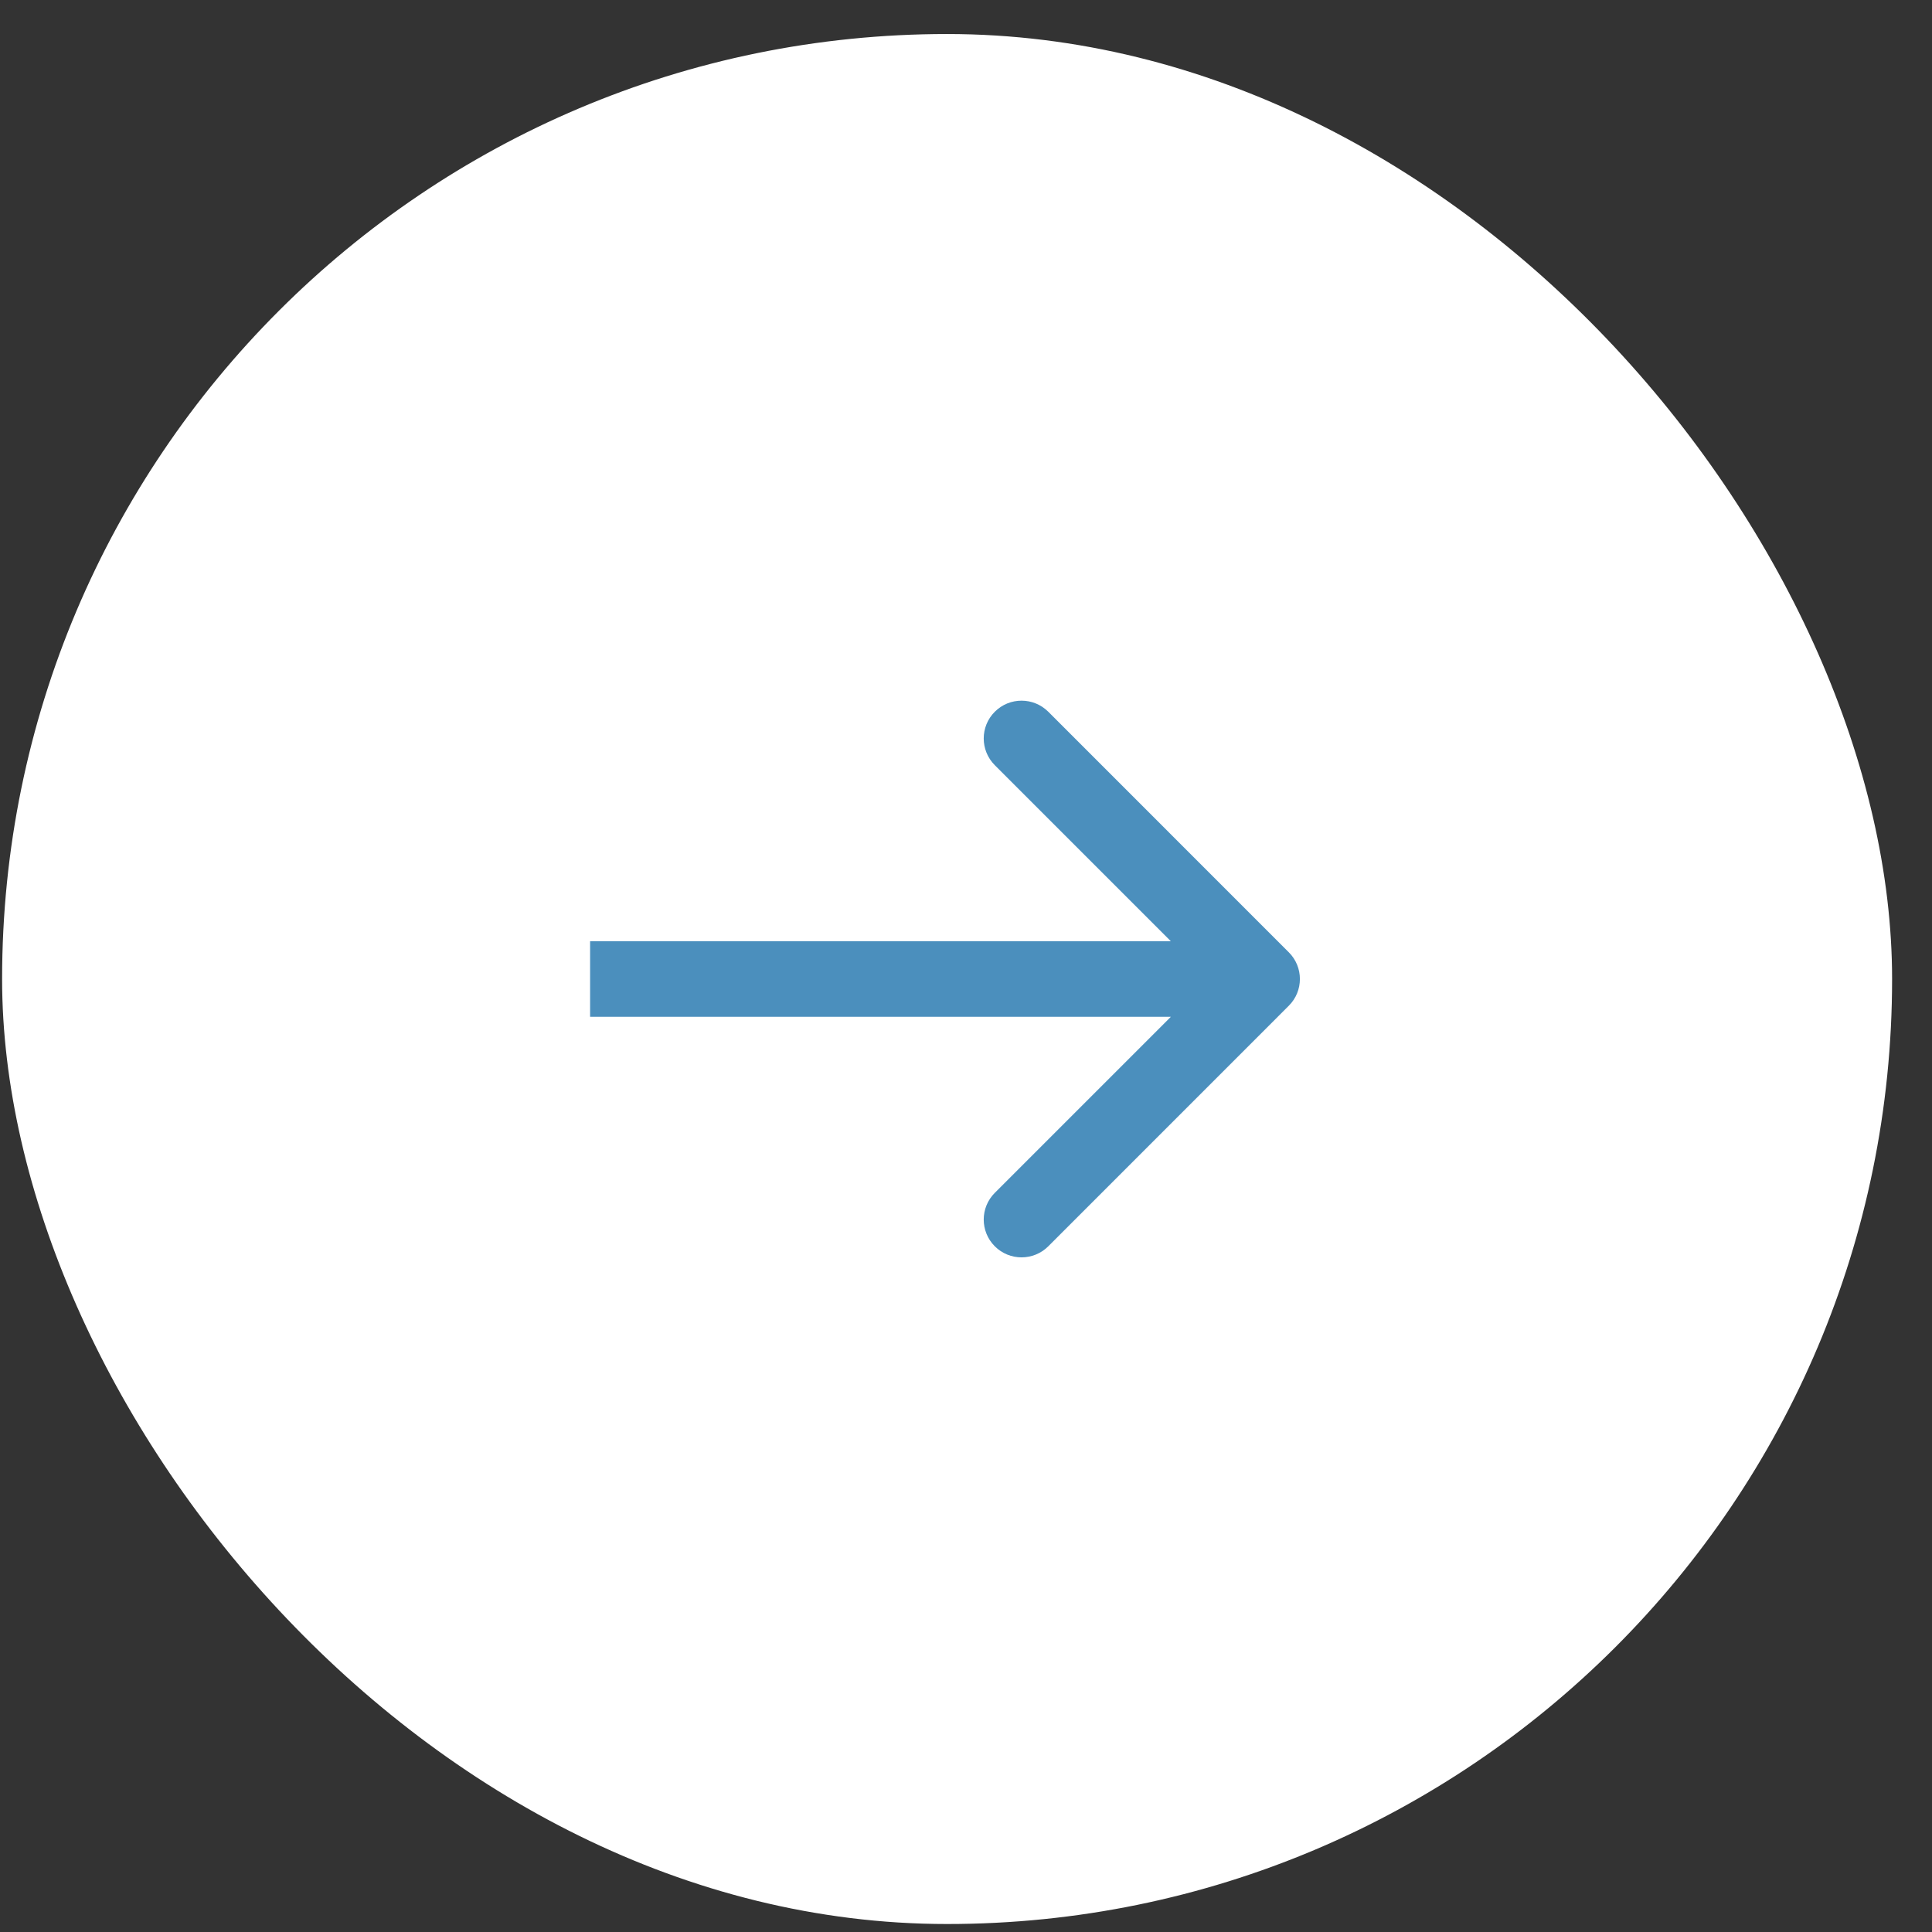 <svg width="46" height="46" viewBox="0 0 46 46" fill="none" xmlns="http://www.w3.org/2000/svg">
<rect x="0" y="0" width="46" height="46" fill="#333333" stroke="none"/>
<rect x="0.05" y="0.81" width="45" height="45" rx="22.5" fill="white"/>
<path d="M30.686 23.946C31.038 23.595 31.038 23.025 30.686 22.674L24.959 16.946C24.607 16.595 24.037 16.595 23.686 16.946C23.334 17.297 23.334 17.867 23.686 18.219L28.777 23.31L23.686 28.401C23.334 28.753 23.334 29.322 23.686 29.674C24.037 30.025 24.607 30.025 24.959 29.674L30.686 23.946ZM14.05 24.21H30.05V22.41H14.05L14.05 24.21Z" fill="#4B8FBD"/>
</svg>
